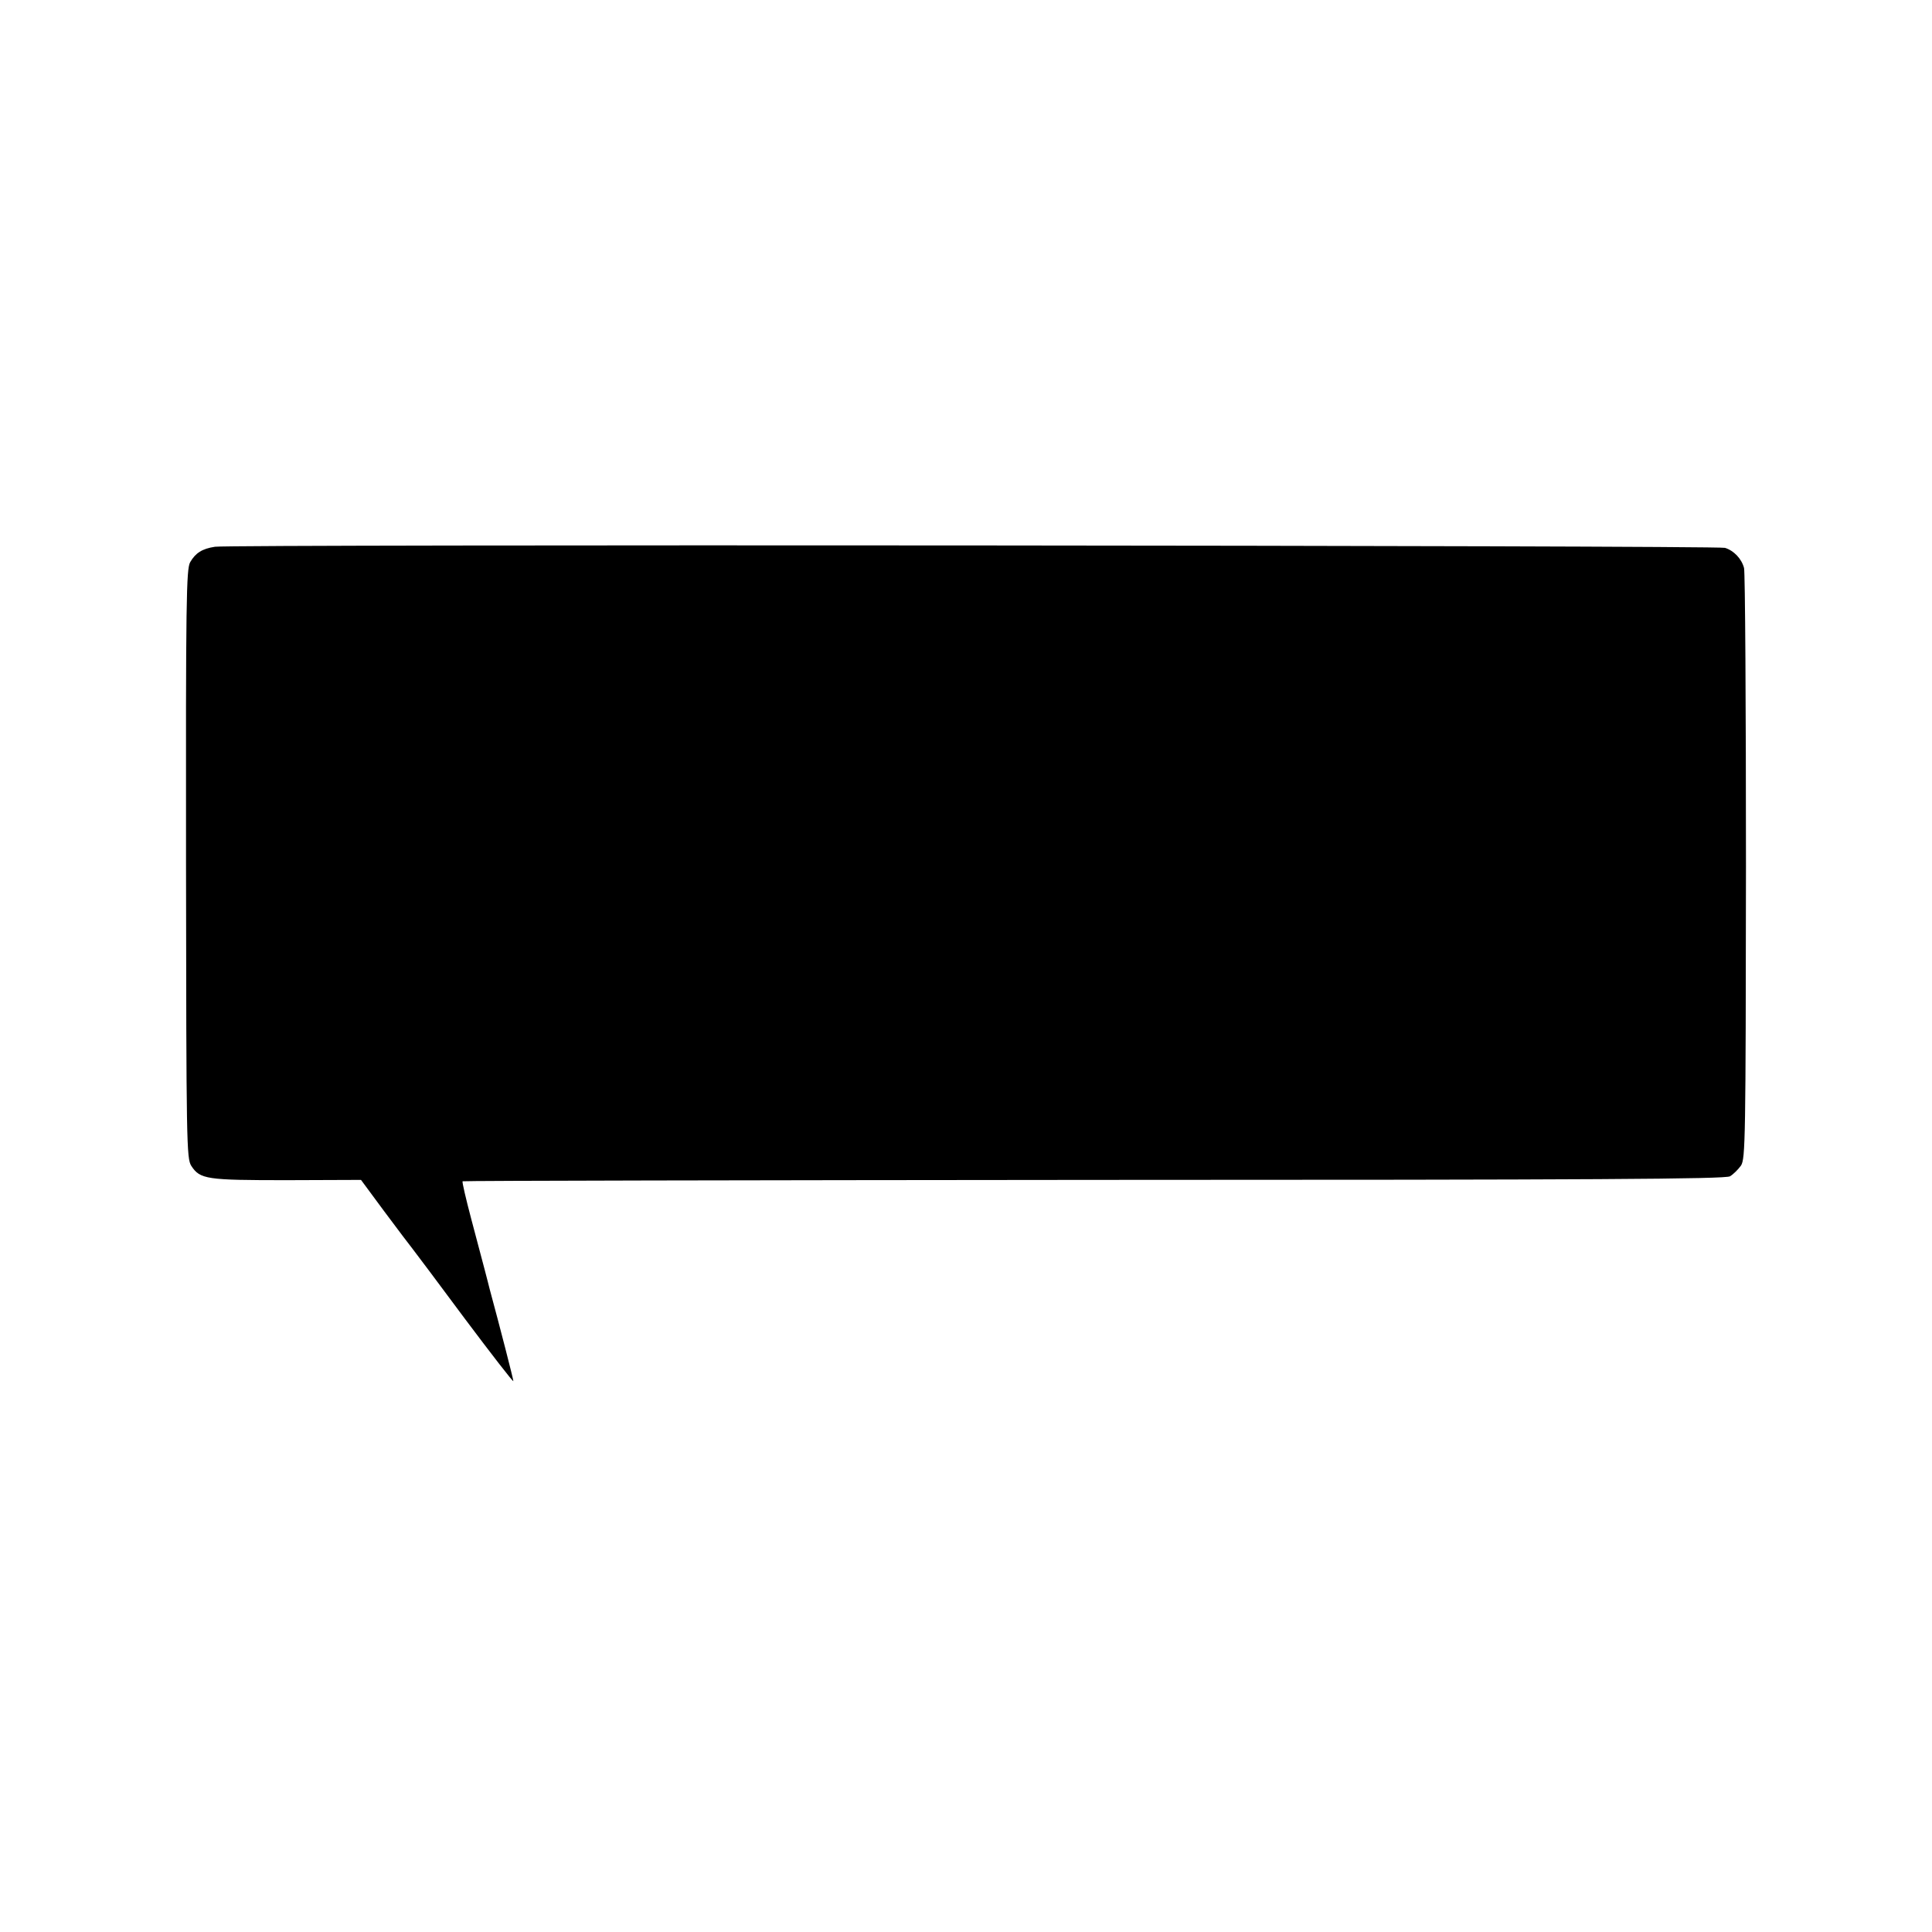 <?xml version="1.0" standalone="no"?>
<!DOCTYPE svg PUBLIC "-//W3C//DTD SVG 20010904//EN"
 "http://www.w3.org/TR/2001/REC-SVG-20010904/DTD/svg10.dtd">
<svg version="1.0" xmlns="http://www.w3.org/2000/svg"
 width="700pt" height="700pt" viewBox="0 0 700 700"
 preserveAspectRatio="xMidYMid meet">
<g transform="translate(0,700) scale(0.1,-0.1)"
fill="#000000" stroke="none">
<path d="M779 5019 c-47 -7 -71 -23 -90 -56 -14 -25 -16 -137 -15 -1093 1
-1014 2 -1067 19 -1094 32 -49 55 -52 346 -52 l269 1 85 -115 c47 -63 93 -124
102 -135 9 -11 94 -125 190 -254 96 -128 175 -230 175 -225 0 7 -48 194 -86
334 -2 8 -10 40 -18 70 -8 30 -30 114 -49 185 -19 72 -33 132 -31 135 3 2
1032 4 2287 5 1824 0 2287 3 2305 13 12 7 30 25 40 39 16 25 17 95 18 1083 0
580 -3 1067 -7 1082 -9 34 -37 63 -69 73 -28 9 -5418 13 -5471 4z"/>
</g>
</svg>
